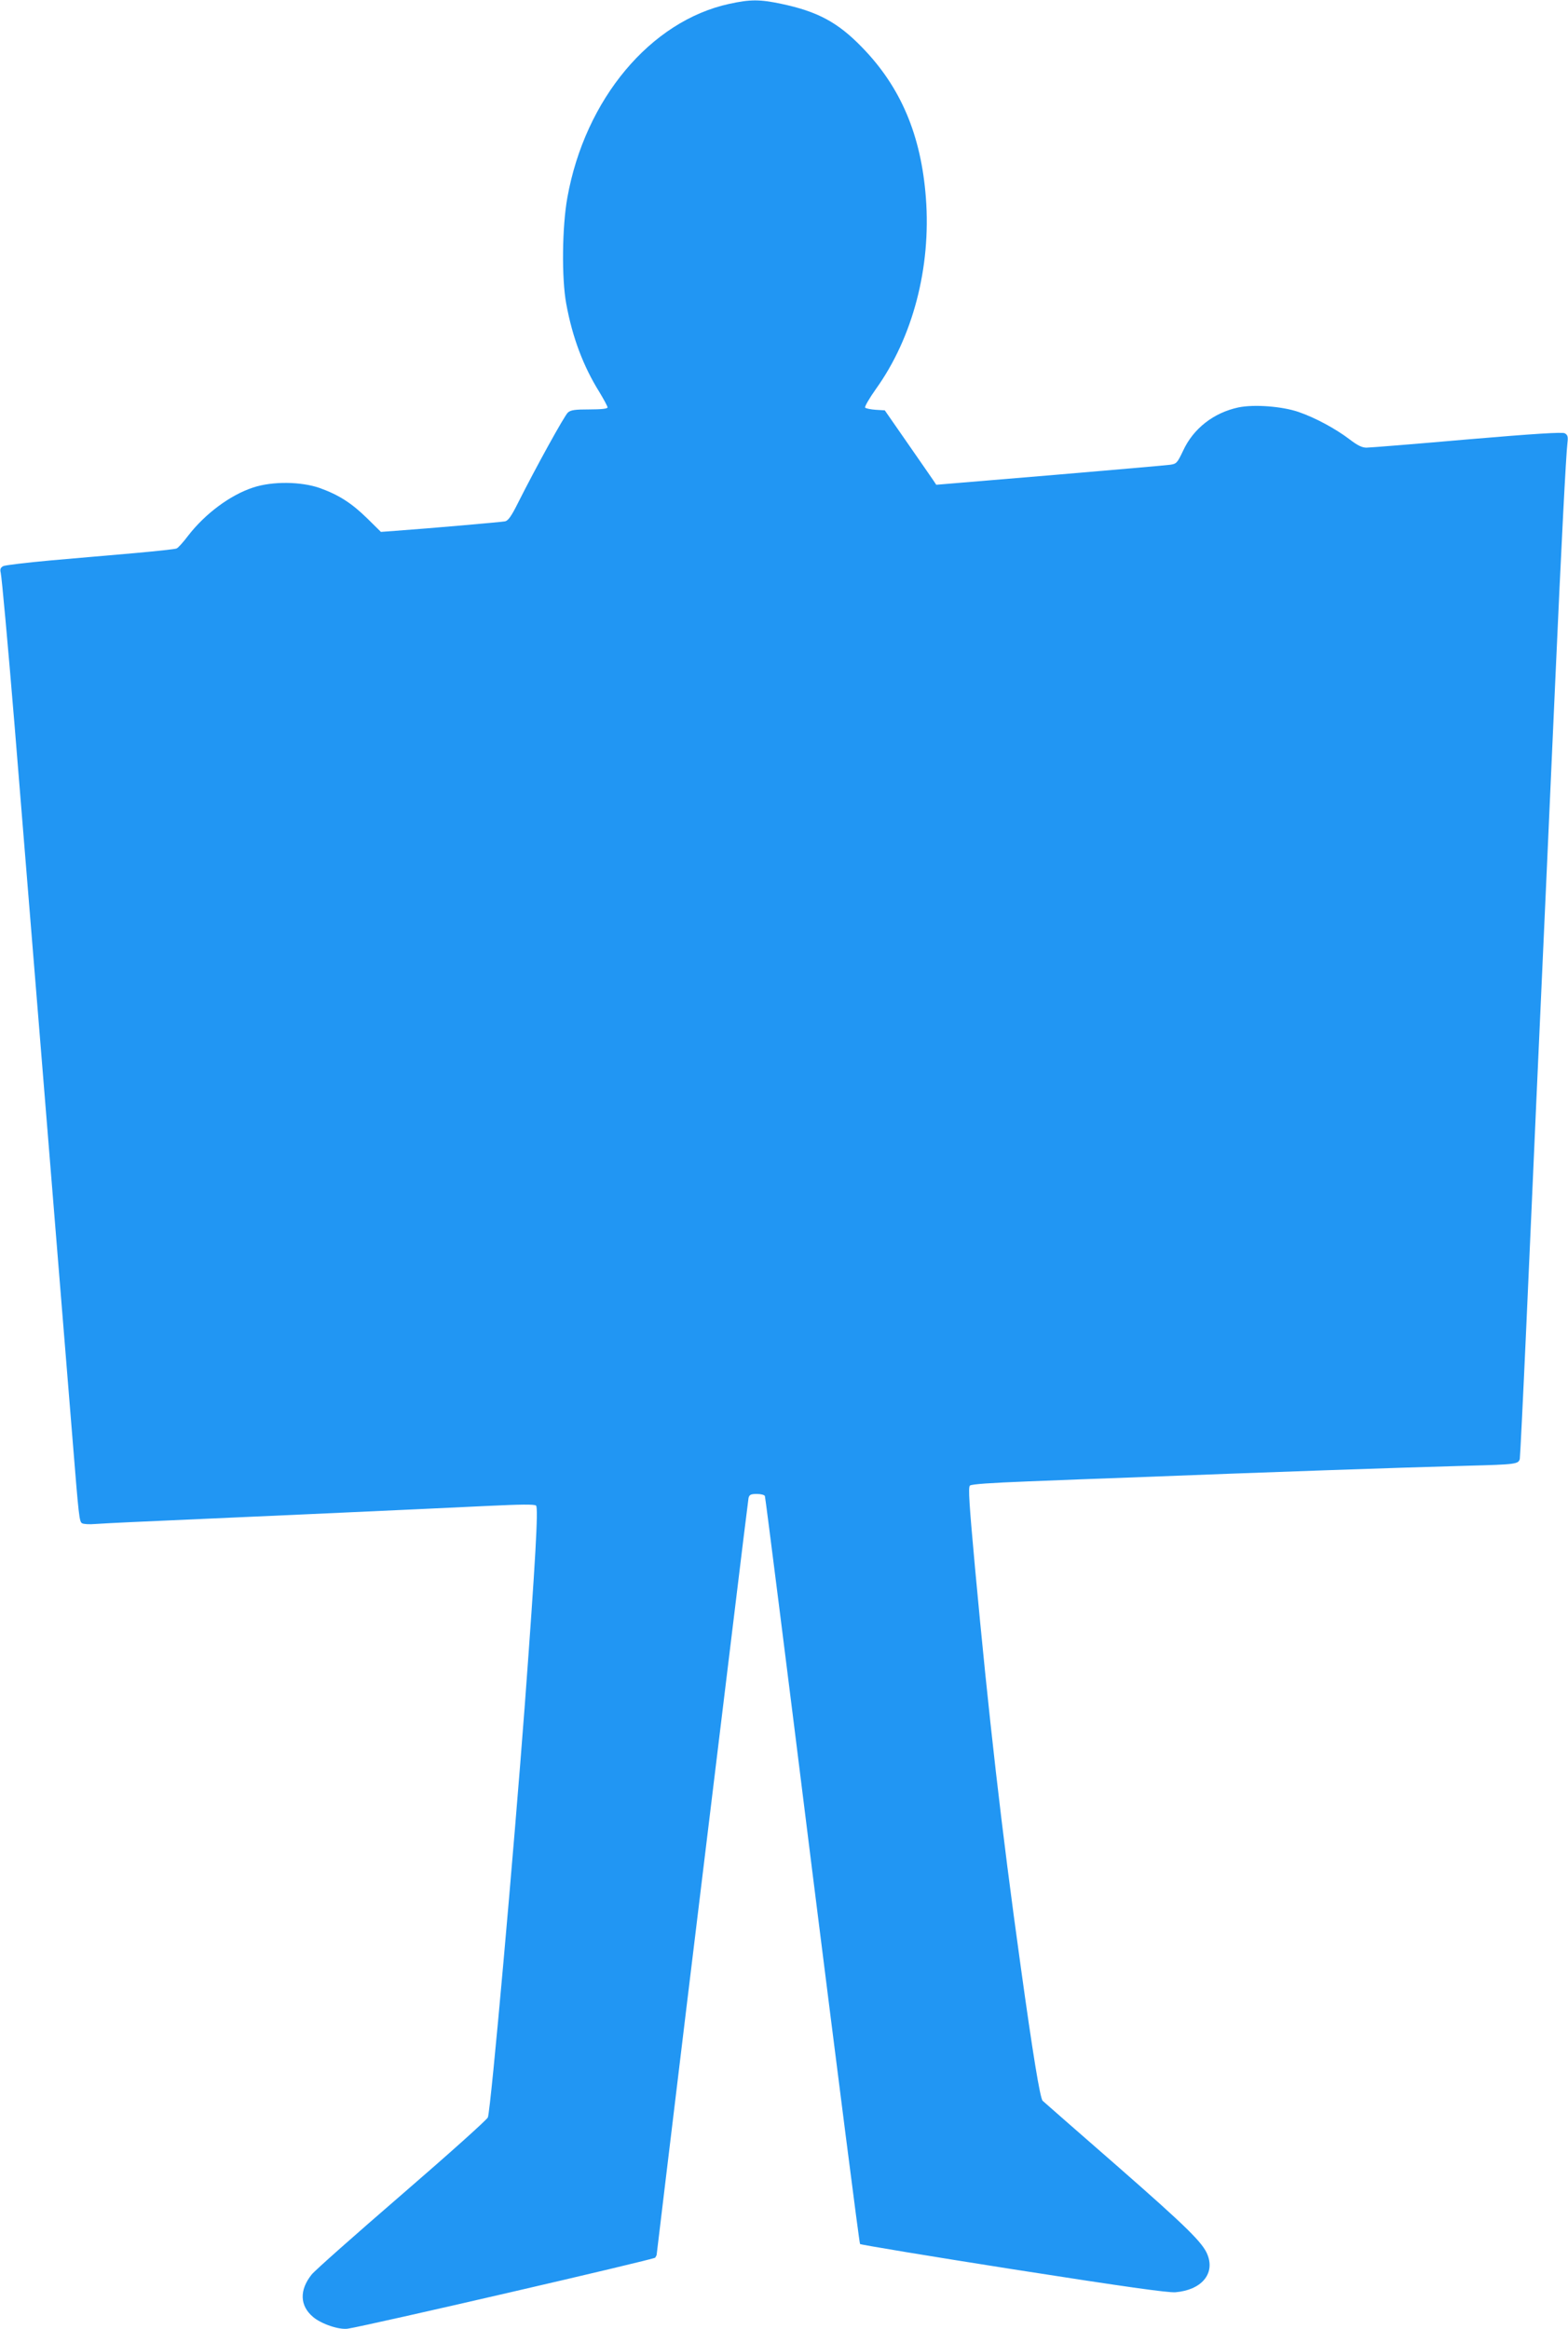 <?xml version="1.0" standalone="no"?>
<!DOCTYPE svg PUBLIC "-//W3C//DTD SVG 20010904//EN"
 "http://www.w3.org/TR/2001/REC-SVG-20010904/DTD/svg10.dtd">
<svg version="1.0" xmlns="http://www.w3.org/2000/svg"
 width="862pt" height="1280pt" viewBox="0 0 862 1280"
 preserveAspectRatio="xMidYMid meet">
<g transform="translate(0,1280) scale(0.1,-0.1)"
fill="#2196f3" stroke="none">
<path d="M4010 12779 c-434 -94 -794 -524 -891 -1065 -29 -160 -32 -445 -6
-584 34 -185 94 -344 183 -486 24 -40 44 -77 44 -83 0 -7 -33 -11 -99 -11 -80
0 -103 -3 -119 -17 -19 -17 -176 -301 -276 -500 -34 -68 -52 -94 -69 -98 -20
-4 -419 -39 -602 -52 l-81 -6 -75 74 c-87 85 -156 129 -261 167 -103 36 -260
38 -366 3 -126 -41 -264 -144 -357 -264 -27 -36 -56 -68 -64 -71 -7 -4 -113
-15 -235 -26 -121 -10 -329 -29 -460 -40 -131 -12 -248 -26 -258 -31 -15 -8
-19 -17 -14 -37 6 -28 39 -389 76 -837 26 -323 294 -3612 320 -3940 33 -410
36 -437 51 -446 8 -5 41 -7 74 -4 33 2 119 7 190 10 302 13 1721 77 1960 89
189 9 263 10 272 2 13 -13 -3 -300 -62 -1096 -60 -800 -186 -2219 -203 -2266
-4 -12 -216 -202 -472 -423 -256 -221 -480 -419 -497 -441 -68 -85 -65 -171 7
-232 45 -39 145 -73 193 -65 111 17 1682 380 1689 390 4 6 8 14 8 17 0 3 74
615 164 1360 91 745 203 1675 251 2065 47 391 88 720 90 733 5 18 12 22 46 22
22 0 42 -5 44 -12 3 -7 120 -933 260 -2058 141 -1124 259 -2048 263 -2052 4
-4 383 -67 842 -139 621 -97 850 -129 892 -126 141 12 217 99 177 204 -25 67
-113 153 -492 485 -221 193 -408 356 -415 363 -14 12 -55 263 -121 740 -105
753 -176 1376 -251 2190 -32 351 -38 442 -28 451 9 8 115 15 318 23 168 7 415
16 550 21 799 31 1467 54 1865 65 269 7 283 9 290 38 2 12 18 333 35 712 17
380 42 935 55 1235 46 1018 75 1653 105 2330 33 740 59 1242 67 1307 4 34 1
43 -15 52 -14 7 -162 -2 -538 -34 -285 -25 -534 -45 -552 -45 -24 0 -49 12
-92 45 -76 58 -188 119 -281 151 -90 31 -245 43 -331 25 -136 -29 -248 -116
-304 -238 -32 -67 -36 -72 -71 -77 -21 -3 -319 -29 -662 -58 l-624 -52 -16 24
c-9 13 -73 106 -142 205 l-125 180 -50 3 c-27 2 -53 7 -58 12 -4 4 22 50 59
102 203 283 304 668 275 1050 -26 345 -138 610 -352 829 -133 137 -244 196
-443 238 -118 25 -171 25 -285 0z"/>
</g>
</svg>
